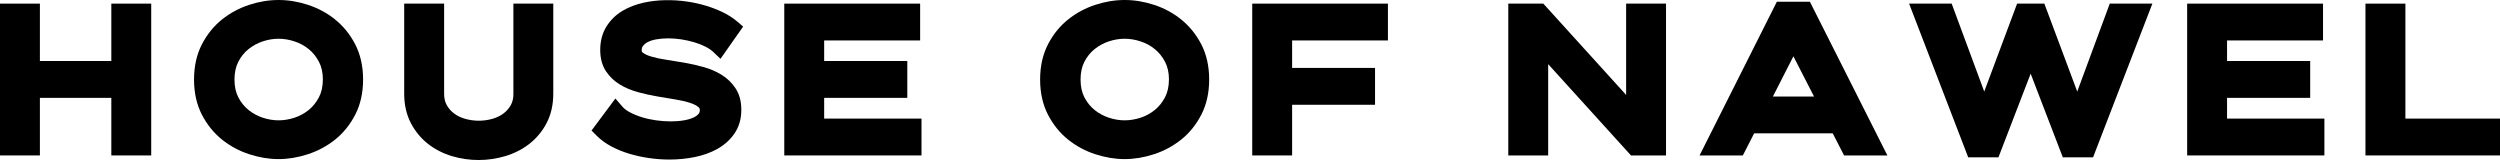 <svg viewBox="0 0 716.36 45.86" xmlns="http://www.w3.org/2000/svg" data-name="Layer 2" id="Layer_2">
  <g data-name="Layer 1" id="Layer_1-2">
    <g data-name="House of Nawel Title - Positivo" id="House_of_Nawel_Title_-_Positivo">
      <polygon points="31.9 17.48 11.43 17.48 11.43 1.04 0 1.04 0 44.54 11.43 44.54 11.43 28.04 31.9 28.04 31.9 44.54 43.33 44.54 43.33 1.04 31.9 1.04 31.9 17.48"></polygon>
      <path d="M96.02,5.57c-2.31-1.85-4.94-3.26-7.8-4.19-5.65-1.84-11.13-1.84-16.79,0-2.86.93-5.48,2.34-7.8,4.19-2.36,1.88-4.3,4.28-5.77,7.13-1.5,2.89-2.26,6.29-2.26,10.09s.76,7.19,2.26,10.09c1.48,2.85,3.42,5.25,5.77,7.13,2.31,1.85,4.94,3.26,7.8,4.19,2.82.92,5.65,1.39,8.39,1.39s5.57-.47,8.39-1.39c2.86-.93,5.48-2.34,7.8-4.19,2.36-1.88,4.3-4.28,5.77-7.13,1.5-2.89,2.26-6.29,2.26-10.09s-.76-7.19-2.26-10.09c-1.48-2.85-3.42-5.25-5.78-7.13ZM92.51,22.79c0,1.96-.38,3.67-1.12,5.08-.77,1.47-1.76,2.69-2.94,3.65-1.2.97-2.57,1.72-4.07,2.21-3.07,1-6.05,1-9.08,0-1.49-.49-2.86-1.23-4.09-2.22-1.18-.95-2.17-2.17-2.92-3.62-.73-1.41-1.1-3.13-1.1-5.1s.37-3.69,1.1-5.1c.75-1.45,1.73-2.67,2.92-3.62,1.23-.98,2.6-1.73,4.09-2.22,1.52-.5,3.04-.75,4.53-.75s3.02.25,4.56.76c1.5.49,2.87,1.23,4.07,2.21,1.18.95,2.17,2.18,2.94,3.65.74,1.41,1.12,3.12,1.12,5.08Z"></path>
      <path d="M147.12,26.86c0,1.3-.25,2.36-.75,3.25-.55.97-1.24,1.76-2.12,2.42-.9.67-1.97,1.19-3.17,1.52-2.55.72-5.23.72-7.78,0-1.2-.34-2.26-.85-3.17-1.52-.88-.66-1.58-1.45-2.12-2.42-.5-.89-.75-1.96-.75-3.25V1.04h-11.44v25.82c0,3.14.64,5.97,1.9,8.39,1.24,2.38,2.9,4.39,4.93,5.98,1.99,1.56,4.29,2.74,6.83,3.5,2.48.75,5.06,1.12,7.67,1.12s5.14-.38,7.64-1.12c2.56-.76,4.87-1.94,6.88-3.5,2.05-1.59,3.73-3.61,4.97-5.99,1.26-2.42,1.9-5.25,1.9-8.39V1.04h-11.43v25.82Z"></path>
      <path d="M185.57,12.09c.67-.37,1.5-.64,2.46-.81,2.16-.39,4.66-.38,7.19,0,1.29.2,2.55.48,3.74.84,1.15.34,2.22.76,3.2,1.26.9.46,1.63.96,2.19,1.48l2.1,2,6.49-9.24-1.73-1.48c-1.14-.97-2.52-1.86-4.1-2.63-1.51-.73-3.15-1.37-4.86-1.88-1.7-.51-3.5-.91-5.36-1.18-4.26-.62-8.55-.54-12.42.31-2.27.5-4.33,1.29-6.12,2.36-1.89,1.14-3.43,2.64-4.58,4.48-1.18,1.9-1.78,4.16-1.78,6.71,0,2.4.56,4.45,1.65,6.11,1.03,1.55,2.39,2.85,4.04,3.84,1.53.92,3.29,1.65,5.21,2.17,1.77.48,3.6.88,5.44,1.2,1.79.31,3.54.61,5.26.88,1.57.25,2.97.58,4.18.98,1.03.34,1.84.75,2.41,1.24.22.19.35.39.35.84,0,.42-.1.74-.33,1.02-.34.43-.82.78-1.46,1.08-.78.36-1.72.64-2.8.82-2.4.41-5.15.38-7.95-.01-1.43-.2-2.81-.5-4.08-.9-1.26-.39-2.42-.87-3.45-1.42-.89-.47-1.59-1-2.08-1.57l-2.04-2.36-6.84,9.18,1.53,1.53c1.12,1.12,2.5,2.13,4.1,2.99,1.53.83,3.24,1.53,5.08,2.09,1.8.55,3.71.97,5.67,1.26,1.96.29,3.97.44,5.95.44,2.47,0,4.9-.24,7.23-.71,2.43-.49,4.63-1.29,6.54-2.36,2.01-1.14,3.66-2.63,4.88-4.43,1.29-1.9,1.94-4.16,1.94-6.71s-.55-4.51-1.64-6.18c-1.02-1.57-2.37-2.88-4.02-3.9-1.53-.94-3.28-1.7-5.2-2.23-1.78-.5-3.62-.91-5.49-1.24-1.81-.31-3.58-.6-5.3-.86-1.58-.24-2.99-.54-4.21-.91-1.03-.31-1.85-.7-2.42-1.15-.16-.13-.27-.24-.27-.64,0-.65.2-.99.34-1.19.33-.45.78-.83,1.37-1.15Z"></path>
      <polygon points="236.16 28.04 259.98 28.04 259.98 17.48 236.16 17.48 236.16 11.59 263.66 11.59 263.66 1.04 224.73 1.04 224.73 44.54 264.05 44.54 264.05 33.98 236.16 33.98 236.16 28.04"></polygon>
      <path d="M338.46,5.57c-2.31-1.85-4.94-3.26-7.8-4.19-5.65-1.84-11.13-1.84-16.79,0-2.86.93-5.48,2.34-7.8,4.19-2.36,1.88-4.3,4.28-5.77,7.13-1.5,2.89-2.26,6.29-2.26,10.09s.76,7.19,2.26,10.09c1.48,2.85,3.42,5.25,5.77,7.13,2.31,1.85,4.94,3.26,7.8,4.19,2.82.92,5.65,1.39,8.39,1.39s5.57-.47,8.39-1.39c2.86-.93,5.48-2.34,7.8-4.19,2.36-1.88,4.3-4.28,5.77-7.13,1.5-2.89,2.26-6.29,2.26-10.09s-.76-7.19-2.26-10.09c-1.48-2.85-3.42-5.25-5.78-7.13ZM334.95,22.79c0,1.96-.38,3.67-1.12,5.08-.77,1.47-1.76,2.69-2.94,3.65-1.2.97-2.57,1.72-4.07,2.21-3.07,1-6.05,1-9.08,0-1.49-.49-2.86-1.23-4.09-2.22-1.18-.95-2.17-2.17-2.92-3.62-.73-1.41-1.1-3.13-1.1-5.1s.37-3.69,1.1-5.1c.75-1.45,1.73-2.67,2.92-3.62,1.23-.98,2.6-1.73,4.09-2.22,1.52-.5,3.04-.75,4.53-.75s3.02.25,4.56.76c1.5.49,2.87,1.23,4.07,2.21,1.18.95,2.17,2.18,2.94,3.65.74,1.41,1.12,3.12,1.12,5.08Z"></path>
      <polygon points="358.82 44.54 370.25 44.54 370.25 30.02 394.01 30.02 394.01 19.46 370.25 19.46 370.25 11.59 397.7 11.59 397.7 1.04 358.82 1.04 358.82 44.54"></polygon>
      <polygon points="465.96 27.2 442.23 1.04 432.19 1.04 432.19 44.54 443.62 44.54 443.62 18.38 467.35 44.54 477.39 44.54 477.39 1.04 465.96 1.04 465.96 27.2"></polygon>
      <path d="M509.15.49l-22.15,44.05h12.4l3.24-6.33h22.52l3.25,6.33h12.41L518.61.49h-9.46ZM508.01,27.66l5.88-11.53,5.91,11.53h-11.79Z"></path>
      <polygon points="595.22 26.23 585.8 1.04 577.99 1.04 568.57 26.23 559.24 1.04 547.04 1.04 563.98 45.09 572.64 45.09 581.87 21.11 591.09 45.09 599.75 45.09 616.75 1.04 604.54 1.04 595.22 26.23"></polygon>
      <polygon points="638.15 28.04 661.97 28.04 661.97 17.48 638.15 17.48 638.15 11.59 665.65 11.59 665.65 1.04 626.72 1.04 626.72 44.54 666.04 44.54 666.04 33.98 638.15 33.98 638.15 28.04"></polygon>
      <polygon points="689.25 33.98 689.25 1.04 677.81 1.04 677.81 44.54 716.36 44.54 716.36 33.98 689.25 33.98"></polygon>
    </g>
  </g>
</svg>